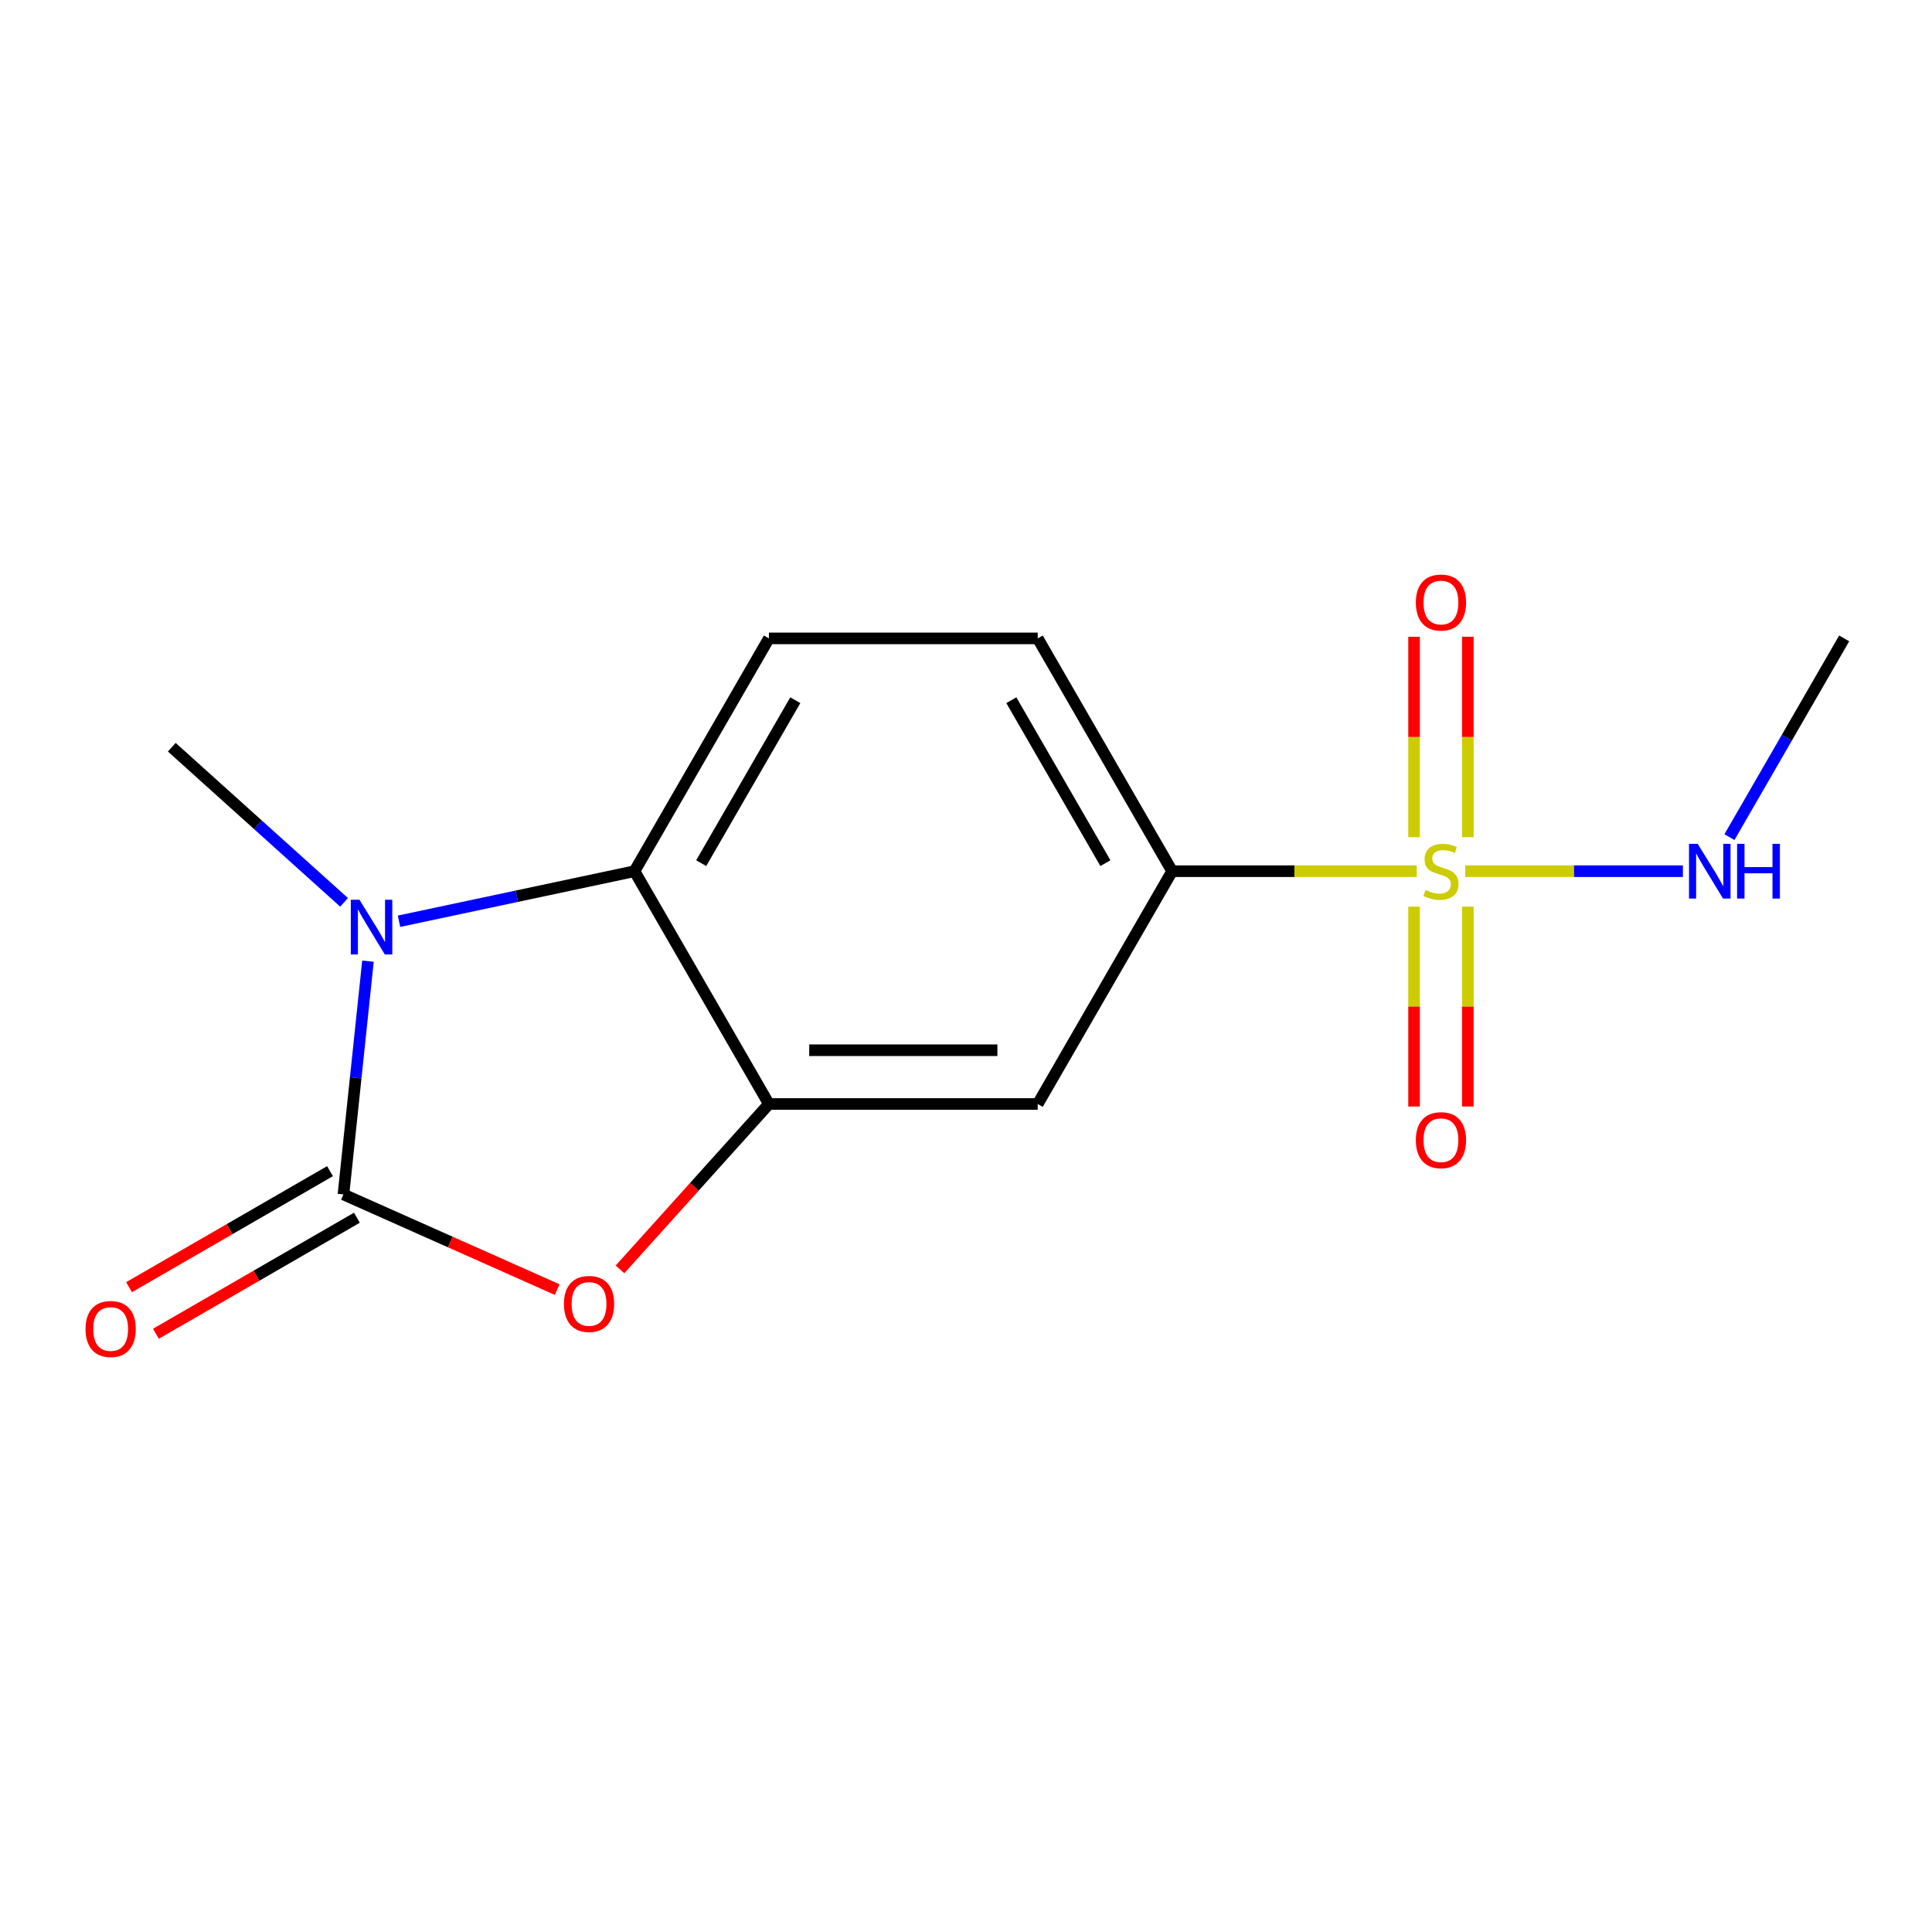<?xml version='1.0' encoding='iso-8859-1'?>
<svg version='1.1' baseProfile='full'
              xmlns='http://www.w3.org/2000/svg'
                      xmlns:rdkit='http://www.rdkit.org/xml'
                      xmlns:xlink='http://www.w3.org/1999/xlink'
                  xml:space='preserve'
width='1000px' height='1000px' viewBox='0 0 1000 1000'>
<!-- END OF HEADER -->
<rect style='opacity:1.0;fill:#FFFFFF;stroke:none' width='1000' height='1000' x='0' y='0'> </rect>
<path class='bond-1' d='M 177.77,618.239 L 184.115,557.869' style='fill:none;fill-rule:evenodd;stroke:#000000;stroke-width:6px;stroke-linecap:butt;stroke-linejoin:miter;stroke-opacity:1' />
<path class='bond-1' d='M 184.115,557.869 L 190.46,497.499' style='fill:none;fill-rule:evenodd;stroke:#0000FF;stroke-width:6px;stroke-linecap:butt;stroke-linejoin:miter;stroke-opacity:1' />
<path class='bond-2' d='M 177.77,618.239 L 233.086,642.867' style='fill:none;fill-rule:evenodd;stroke:#000000;stroke-width:6px;stroke-linecap:butt;stroke-linejoin:miter;stroke-opacity:1' />
<path class='bond-2' d='M 233.086,642.867 L 288.402,667.495' style='fill:none;fill-rule:evenodd;stroke:#FF0000;stroke-width:6px;stroke-linecap:butt;stroke-linejoin:miter;stroke-opacity:1' />
<path class='bond-10' d='M 170.813,606.189 L 118.803,636.217' style='fill:none;fill-rule:evenodd;stroke:#000000;stroke-width:6px;stroke-linecap:butt;stroke-linejoin:miter;stroke-opacity:1' />
<path class='bond-10' d='M 118.803,636.217 L 66.792,666.245' style='fill:none;fill-rule:evenodd;stroke:#FF0000;stroke-width:6px;stroke-linecap:butt;stroke-linejoin:miter;stroke-opacity:1' />
<path class='bond-10' d='M 184.727,630.289 L 132.717,660.317' style='fill:none;fill-rule:evenodd;stroke:#000000;stroke-width:6px;stroke-linecap:butt;stroke-linejoin:miter;stroke-opacity:1' />
<path class='bond-10' d='M 132.717,660.317 L 80.706,690.345' style='fill:none;fill-rule:evenodd;stroke:#FF0000;stroke-width:6px;stroke-linecap:butt;stroke-linejoin:miter;stroke-opacity:1' />
<path class='bond-0' d='M 733.276,450.932 L 669.985,450.932' style='fill:none;fill-rule:evenodd;stroke:#CCCC00;stroke-width:6px;stroke-linecap:butt;stroke-linejoin:miter;stroke-opacity:1' />
<path class='bond-0' d='M 669.985,450.932 L 606.695,450.932' style='fill:none;fill-rule:evenodd;stroke:#000000;stroke-width:6px;stroke-linecap:butt;stroke-linejoin:miter;stroke-opacity:1' />
<path class='bond-8' d='M 731.921,469.29 L 731.921,521.011' style='fill:none;fill-rule:evenodd;stroke:#CCCC00;stroke-width:6px;stroke-linecap:butt;stroke-linejoin:miter;stroke-opacity:1' />
<path class='bond-8' d='M 731.921,521.011 L 731.921,572.732' style='fill:none;fill-rule:evenodd;stroke:#FF0000;stroke-width:6px;stroke-linecap:butt;stroke-linejoin:miter;stroke-opacity:1' />
<path class='bond-8' d='M 759.749,469.29 L 759.749,521.011' style='fill:none;fill-rule:evenodd;stroke:#CCCC00;stroke-width:6px;stroke-linecap:butt;stroke-linejoin:miter;stroke-opacity:1' />
<path class='bond-8' d='M 759.749,521.011 L 759.749,572.732' style='fill:none;fill-rule:evenodd;stroke:#FF0000;stroke-width:6px;stroke-linecap:butt;stroke-linejoin:miter;stroke-opacity:1' />
<path class='bond-9' d='M 759.749,433.333 L 759.749,381.461' style='fill:none;fill-rule:evenodd;stroke:#CCCC00;stroke-width:6px;stroke-linecap:butt;stroke-linejoin:miter;stroke-opacity:1' />
<path class='bond-9' d='M 759.749,381.461 L 759.749,329.59' style='fill:none;fill-rule:evenodd;stroke:#FF0000;stroke-width:6px;stroke-linecap:butt;stroke-linejoin:miter;stroke-opacity:1' />
<path class='bond-9' d='M 731.921,433.333 L 731.921,381.461' style='fill:none;fill-rule:evenodd;stroke:#CCCC00;stroke-width:6px;stroke-linecap:butt;stroke-linejoin:miter;stroke-opacity:1' />
<path class='bond-9' d='M 731.921,381.461 L 731.921,329.59' style='fill:none;fill-rule:evenodd;stroke:#FF0000;stroke-width:6px;stroke-linecap:butt;stroke-linejoin:miter;stroke-opacity:1' />
<path class='bond-11' d='M 758.393,450.932 L 814.732,450.932' style='fill:none;fill-rule:evenodd;stroke:#CCCC00;stroke-width:6px;stroke-linecap:butt;stroke-linejoin:miter;stroke-opacity:1' />
<path class='bond-11' d='M 814.732,450.932 L 871.071,450.932' style='fill:none;fill-rule:evenodd;stroke:#0000FF;stroke-width:6px;stroke-linecap:butt;stroke-linejoin:miter;stroke-opacity:1' />
<path class='bond-4' d='M 206.532,476.838 L 267.473,463.885' style='fill:none;fill-rule:evenodd;stroke:#0000FF;stroke-width:6px;stroke-linecap:butt;stroke-linejoin:miter;stroke-opacity:1' />
<path class='bond-4' d='M 267.473,463.885 L 328.414,450.932' style='fill:none;fill-rule:evenodd;stroke:#000000;stroke-width:6px;stroke-linecap:butt;stroke-linejoin:miter;stroke-opacity:1' />
<path class='bond-13' d='M 178.095,467.058 L 133.504,426.908' style='fill:none;fill-rule:evenodd;stroke:#0000FF;stroke-width:6px;stroke-linecap:butt;stroke-linejoin:miter;stroke-opacity:1' />
<path class='bond-13' d='M 133.504,426.908 L 88.912,386.757' style='fill:none;fill-rule:evenodd;stroke:#000000;stroke-width:6px;stroke-linecap:butt;stroke-linejoin:miter;stroke-opacity:1' />
<path class='bond-3' d='M 320.907,657.034 L 359.445,614.232' style='fill:none;fill-rule:evenodd;stroke:#FF0000;stroke-width:6px;stroke-linecap:butt;stroke-linejoin:miter;stroke-opacity:1' />
<path class='bond-3' d='M 359.445,614.232 L 397.984,571.431' style='fill:none;fill-rule:evenodd;stroke:#000000;stroke-width:6px;stroke-linecap:butt;stroke-linejoin:miter;stroke-opacity:1' />
<path class='bond-6' d='M 397.984,571.431 L 537.124,571.431' style='fill:none;fill-rule:evenodd;stroke:#000000;stroke-width:6px;stroke-linecap:butt;stroke-linejoin:miter;stroke-opacity:1' />
<path class='bond-6' d='M 418.855,543.603 L 516.253,543.603' style='fill:none;fill-rule:evenodd;stroke:#000000;stroke-width:6px;stroke-linecap:butt;stroke-linejoin:miter;stroke-opacity:1' />
<path class='bond-15' d='M 397.984,571.431 L 328.414,450.932' style='fill:none;fill-rule:evenodd;stroke:#000000;stroke-width:6px;stroke-linecap:butt;stroke-linejoin:miter;stroke-opacity:1' />
<path class='bond-7' d='M 328.414,450.932 L 397.984,330.433' style='fill:none;fill-rule:evenodd;stroke:#000000;stroke-width:6px;stroke-linecap:butt;stroke-linejoin:miter;stroke-opacity:1' />
<path class='bond-7' d='M 362.949,446.771 L 411.648,362.421' style='fill:none;fill-rule:evenodd;stroke:#000000;stroke-width:6px;stroke-linecap:butt;stroke-linejoin:miter;stroke-opacity:1' />
<path class='bond-5' d='M 606.695,450.932 L 537.124,571.431' style='fill:none;fill-rule:evenodd;stroke:#000000;stroke-width:6px;stroke-linecap:butt;stroke-linejoin:miter;stroke-opacity:1' />
<path class='bond-16' d='M 606.695,450.932 L 537.124,330.433' style='fill:none;fill-rule:evenodd;stroke:#000000;stroke-width:6px;stroke-linecap:butt;stroke-linejoin:miter;stroke-opacity:1' />
<path class='bond-16' d='M 572.159,446.771 L 523.46,362.421' style='fill:none;fill-rule:evenodd;stroke:#000000;stroke-width:6px;stroke-linecap:butt;stroke-linejoin:miter;stroke-opacity:1' />
<path class='bond-12' d='M 397.984,330.433 L 537.124,330.433' style='fill:none;fill-rule:evenodd;stroke:#000000;stroke-width:6px;stroke-linecap:butt;stroke-linejoin:miter;stroke-opacity:1' />
<path class='bond-14' d='M 895.159,433.293 L 924.852,381.863' style='fill:none;fill-rule:evenodd;stroke:#0000FF;stroke-width:6px;stroke-linecap:butt;stroke-linejoin:miter;stroke-opacity:1' />
<path class='bond-14' d='M 924.852,381.863 L 954.545,330.433' style='fill:none;fill-rule:evenodd;stroke:#000000;stroke-width:6px;stroke-linecap:butt;stroke-linejoin:miter;stroke-opacity:1' />
<path  class='atom-1' d='M 737.835 460.652
Q 738.155 460.772, 739.475 461.332
Q 740.795 461.892, 742.235 462.252
Q 743.715 462.572, 745.155 462.572
Q 747.835 462.572, 749.395 461.292
Q 750.955 459.972, 750.955 457.692
Q 750.955 456.132, 750.155 455.172
Q 749.395 454.212, 748.195 453.692
Q 746.995 453.172, 744.995 452.572
Q 742.475 451.812, 740.955 451.092
Q 739.475 450.372, 738.395 448.852
Q 737.355 447.332, 737.355 444.772
Q 737.355 441.212, 739.755 439.012
Q 742.195 436.812, 746.995 436.812
Q 750.275 436.812, 753.995 438.372
L 753.075 441.452
Q 749.675 440.052, 747.115 440.052
Q 744.355 440.052, 742.835 441.212
Q 741.315 442.332, 741.355 444.292
Q 741.355 445.812, 742.115 446.732
Q 742.915 447.652, 744.035 448.172
Q 745.195 448.692, 747.115 449.292
Q 749.675 450.092, 751.195 450.892
Q 752.715 451.692, 753.795 453.332
Q 754.915 454.932, 754.915 457.692
Q 754.915 461.612, 752.275 463.732
Q 749.675 465.812, 745.315 465.812
Q 742.795 465.812, 740.875 465.252
Q 738.995 464.732, 736.755 463.812
L 737.835 460.652
' fill='#CCCC00'/>
<path  class='atom-2' d='M 186.054 465.701
L 195.334 480.701
Q 196.254 482.181, 197.734 484.861
Q 199.214 487.541, 199.294 487.701
L 199.294 465.701
L 203.054 465.701
L 203.054 494.021
L 199.174 494.021
L 189.214 477.621
Q 188.054 475.701, 186.814 473.501
Q 185.614 471.301, 185.254 470.621
L 185.254 494.021
L 181.574 494.021
L 181.574 465.701
L 186.054 465.701
' fill='#0000FF'/>
<path  class='atom-3' d='M 291.881 674.912
Q 291.881 668.112, 295.241 664.312
Q 298.601 660.512, 304.881 660.512
Q 311.161 660.512, 314.521 664.312
Q 317.881 668.112, 317.881 674.912
Q 317.881 681.792, 314.481 685.712
Q 311.081 689.592, 304.881 689.592
Q 298.641 689.592, 295.241 685.712
Q 291.881 681.832, 291.881 674.912
M 304.881 686.392
Q 309.201 686.392, 311.521 683.512
Q 313.881 680.592, 313.881 674.912
Q 313.881 669.352, 311.521 666.552
Q 309.201 663.712, 304.881 663.712
Q 300.561 663.712, 298.201 666.512
Q 295.881 669.312, 295.881 674.912
Q 295.881 680.632, 298.201 683.512
Q 300.561 686.392, 304.881 686.392
' fill='#FF0000'/>
<path  class='atom-9' d='M 732.835 590.152
Q 732.835 583.352, 736.195 579.552
Q 739.555 575.752, 745.835 575.752
Q 752.115 575.752, 755.475 579.552
Q 758.835 583.352, 758.835 590.152
Q 758.835 597.032, 755.435 600.952
Q 752.035 604.832, 745.835 604.832
Q 739.595 604.832, 736.195 600.952
Q 732.835 597.072, 732.835 590.152
M 745.835 601.632
Q 750.155 601.632, 752.475 598.752
Q 754.835 595.832, 754.835 590.152
Q 754.835 584.592, 752.475 581.792
Q 750.155 578.952, 745.835 578.952
Q 741.515 578.952, 739.155 581.752
Q 736.835 584.552, 736.835 590.152
Q 736.835 595.872, 739.155 598.752
Q 741.515 601.632, 745.835 601.632
' fill='#FF0000'/>
<path  class='atom-10' d='M 732.835 311.871
Q 732.835 305.071, 736.195 301.271
Q 739.555 297.471, 745.835 297.471
Q 752.115 297.471, 755.475 301.271
Q 758.835 305.071, 758.835 311.871
Q 758.835 318.751, 755.435 322.671
Q 752.035 326.551, 745.835 326.551
Q 739.595 326.551, 736.195 322.671
Q 732.835 318.791, 732.835 311.871
M 745.835 323.351
Q 750.155 323.351, 752.475 320.471
Q 754.835 317.551, 754.835 311.871
Q 754.835 306.311, 752.475 303.511
Q 750.155 300.671, 745.835 300.671
Q 741.515 300.671, 739.155 303.471
Q 736.835 306.271, 736.835 311.871
Q 736.835 317.591, 739.155 320.471
Q 741.515 323.351, 745.835 323.351
' fill='#FF0000'/>
<path  class='atom-11' d='M 44.271 687.889
Q 44.271 681.089, 47.631 677.289
Q 50.991 673.489, 57.271 673.489
Q 63.551 673.489, 66.911 677.289
Q 70.271 681.089, 70.271 687.889
Q 70.271 694.769, 66.871 698.689
Q 63.471 702.569, 57.271 702.569
Q 51.031 702.569, 47.631 698.689
Q 44.271 694.809, 44.271 687.889
M 57.271 699.369
Q 61.591 699.369, 63.911 696.489
Q 66.271 693.569, 66.271 687.889
Q 66.271 682.329, 63.911 679.529
Q 61.591 676.689, 57.271 676.689
Q 52.951 676.689, 50.591 679.489
Q 48.271 682.289, 48.271 687.889
Q 48.271 693.609, 50.591 696.489
Q 52.951 699.369, 57.271 699.369
' fill='#FF0000'/>
<path  class='atom-12' d='M 878.715 436.772
L 887.995 451.772
Q 888.915 453.252, 890.395 455.932
Q 891.875 458.612, 891.955 458.772
L 891.955 436.772
L 895.715 436.772
L 895.715 465.092
L 891.835 465.092
L 881.875 448.692
Q 880.715 446.772, 879.475 444.572
Q 878.275 442.372, 877.915 441.692
L 877.915 465.092
L 874.235 465.092
L 874.235 436.772
L 878.715 436.772
' fill='#0000FF'/>
<path  class='atom-12' d='M 899.115 436.772
L 902.955 436.772
L 902.955 448.812
L 917.435 448.812
L 917.435 436.772
L 921.275 436.772
L 921.275 465.092
L 917.435 465.092
L 917.435 452.012
L 902.955 452.012
L 902.955 465.092
L 899.115 465.092
L 899.115 436.772
' fill='#0000FF'/>
</svg>
